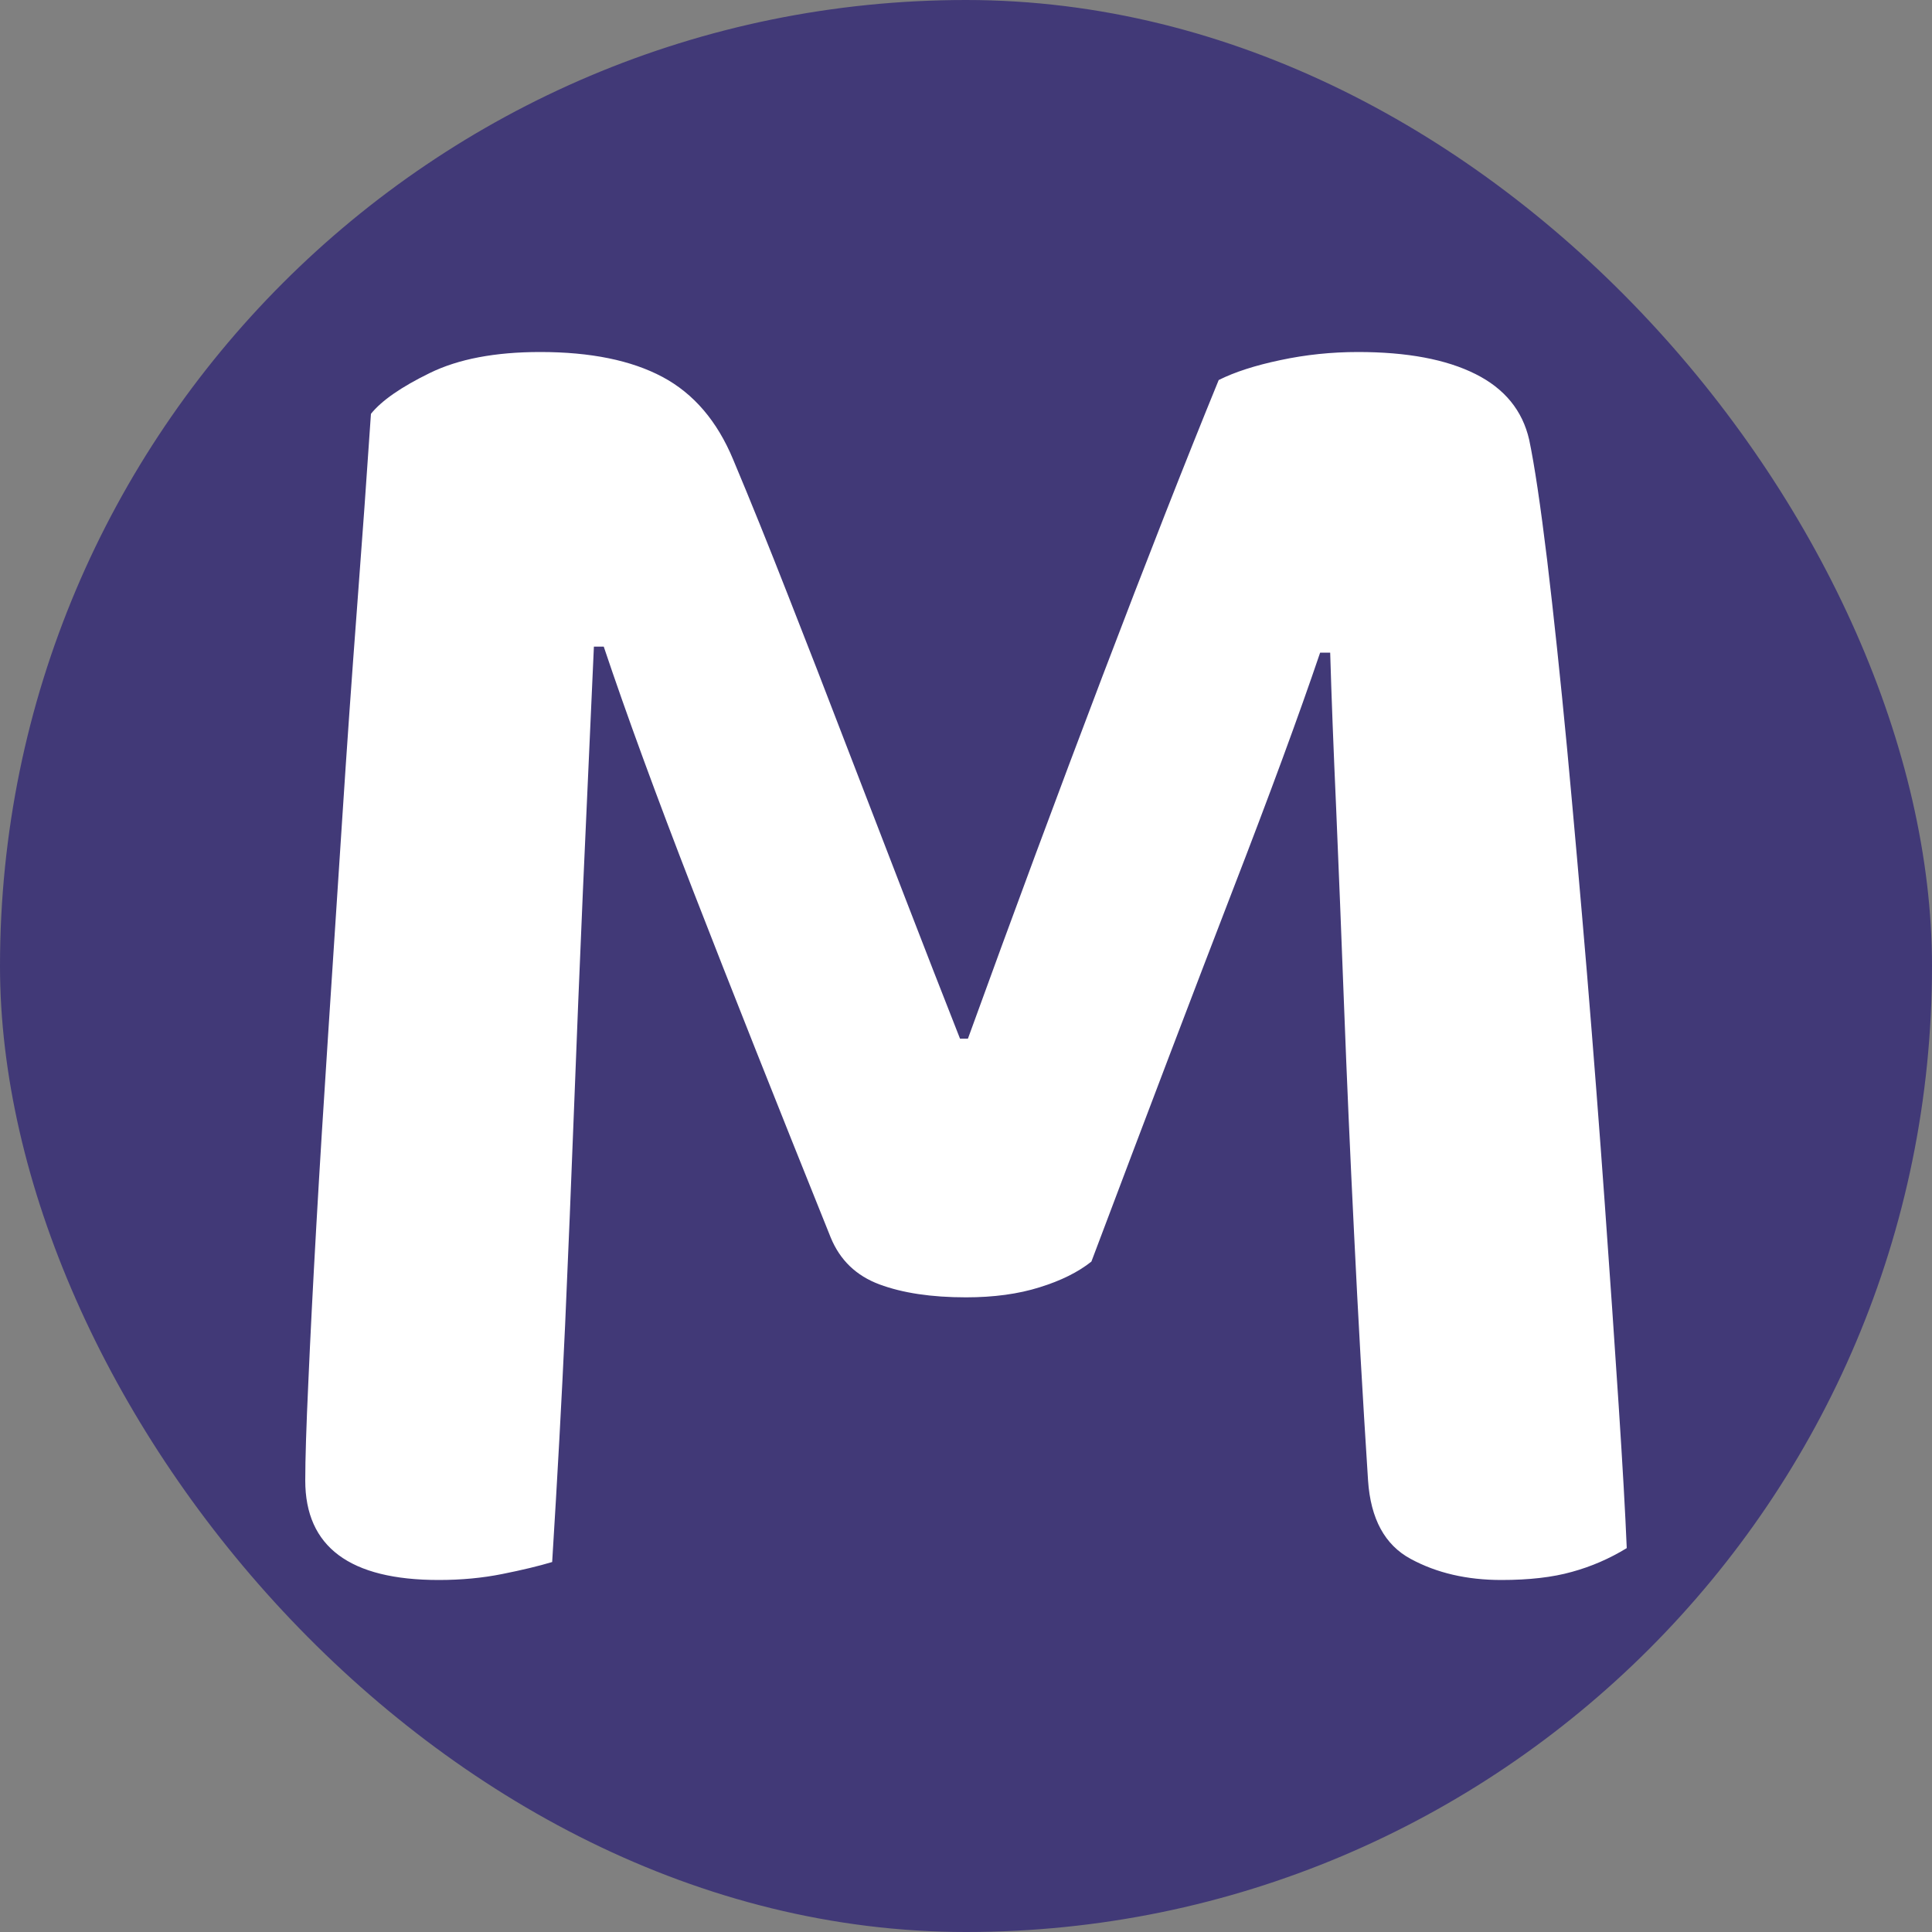 <svg xmlns="http://www.w3.org/2000/svg" width="256" height="256" viewBox="0 0 100 100"><rect x="0" y="0" width="100" height="100" fill="#808080" stroke="none"/><rect width="100" height="100" rx="50" fill="#413977"></rect><path fill="#fff" d="M56.49 65.30L56.49 65.30Q55.46 66.12 53.81 66.63Q52.16 67.15 50.00 67.15L50.00 67.15Q47.32 67.15 45.52 66.48Q43.72 65.81 43.00 64.06L43.00 64.06Q38.77 53.55 35.89 46.14Q33.01 38.72 31.25 33.47L31.25 33.47L30.74 33.47Q30.43 40.37 30.17 46.14Q29.92 51.91 29.71 57.42Q29.50 62.93 29.25 68.59Q28.99 74.26 28.58 80.85L28.58 80.85Q27.55 81.16 26.00 81.47Q24.46 81.78 22.71 81.78L22.71 81.78Q15.80 81.78 15.80 76.63L15.80 76.63Q15.80 74.98 15.96 71.53Q16.11 68.08 16.37 63.49Q16.63 58.91 16.99 53.45Q17.35 47.99 17.71 42.43Q18.07 36.87 18.48 31.46Q18.89 26.05 19.20 21.42L19.20 21.42Q20.03 20.39 22.24 19.31Q24.46 18.22 27.96 18.22L27.96 18.22Q31.87 18.22 34.29 19.51Q36.71 20.80 37.95 23.79L37.95 23.79Q39.29 26.98 40.78 30.79Q42.28 34.60 43.82 38.62Q45.37 42.64 46.86 46.50Q48.35 50.36 49.69 53.76L49.69 53.76L50.10 53.76Q53.61 44.08 57.06 35.01Q60.51 25.95 63.08 19.67L63.08 19.67Q64.32 19.05 66.27 18.64Q68.23 18.22 70.29 18.22L70.29 18.22Q74.10 18.22 76.37 19.36Q78.63 20.49 79.15 22.76L79.15 22.76Q79.56 24.71 80.08 28.99Q80.59 33.26 81.11 38.72Q81.62 44.18 82.14 50.36Q82.65 56.54 83.06 62.26Q83.47 67.97 83.78 72.71Q84.09 77.45 84.20 80.13L84.20 80.13Q82.86 80.95 81.36 81.36Q79.87 81.78 77.71 81.78L77.71 81.78Q75.03 81.78 73.02 80.69Q71.01 79.61 70.81 76.63L70.81 76.63Q70.39 70.14 70.09 63.91Q69.78 57.67 69.57 52.11Q69.36 46.55 69.16 41.86Q68.95 37.18 68.85 33.78L68.85 33.78L68.33 33.78Q66.69 38.62 63.80 46.09Q60.92 53.55 56.49 65.30Z"></path></svg>